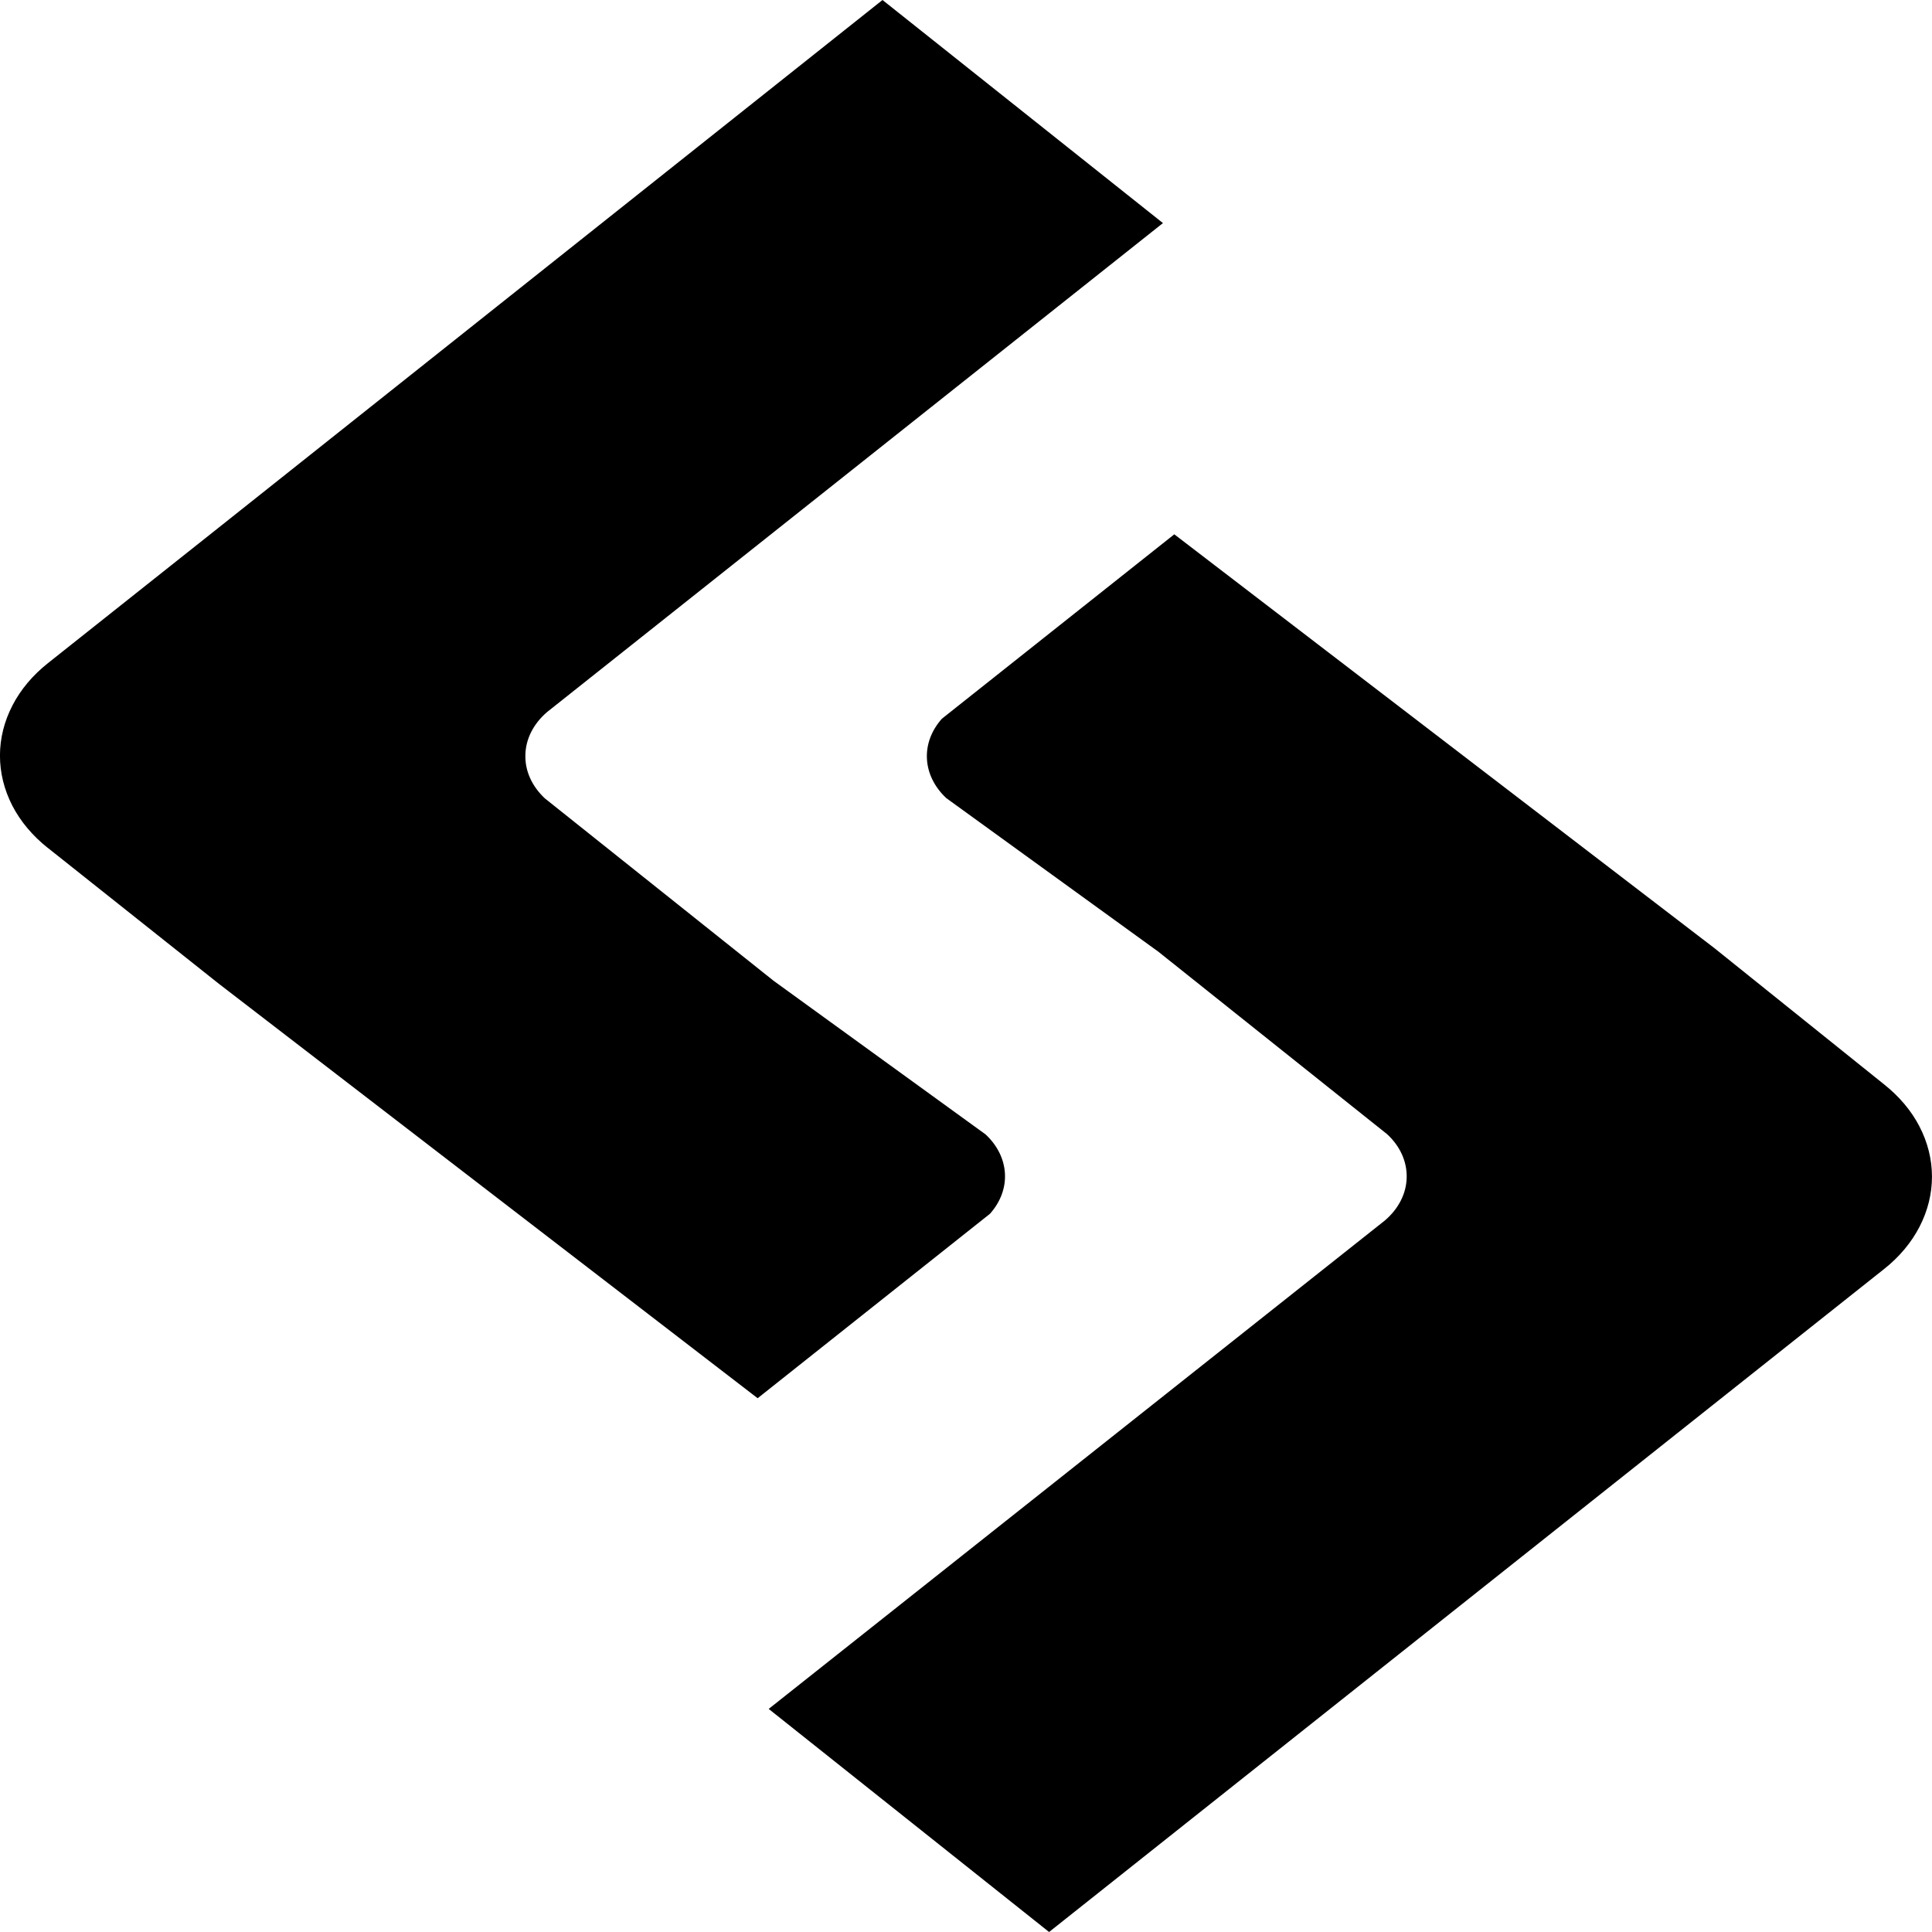 <svg width="32" height="32" viewBox="0 0 32 32" fill="none" xmlns="http://www.w3.org/2000/svg">
    <path
        d="M0.79 14.042L3.627 16.296L12.549 23.159L16.397 20.104C16.571 19.909 16.658 19.675 16.645 19.437C16.632 19.2 16.52 18.972 16.325 18.79L12.812 16.244L9.025 13.224C8.809 13.022 8.694 12.766 8.702 12.503C8.707 12.241 8.835 11.988 9.061 11.794L19.262 3.695L14.617 0L3.627 8.735L0.795 10.983C0.545 11.181 0.344 11.418 0.208 11.681C-0.069 12.214 -0.07 12.81 0.204 13.344C0.34 13.607 0.54 13.844 0.79 14.043V14.042Z"
        fill="black" />
    <path
        d="M31.203 17.958L28.397 15.705L19.45 8.85L15.601 11.904C15.427 12.099 15.34 12.333 15.353 12.571C15.366 12.809 15.478 13.036 15.673 13.219L19.187 15.764L22.974 18.785C23.19 18.983 23.306 19.24 23.299 19.506C23.293 19.769 23.165 20.021 22.938 20.215L12.732 28.305L17.376 32L28.377 23.265L31.209 21.017C31.459 20.819 31.658 20.581 31.794 20.318C32.069 19.784 32.068 19.188 31.791 18.655C31.656 18.395 31.456 18.158 31.203 17.958Z"
        fill="black" />
</svg>